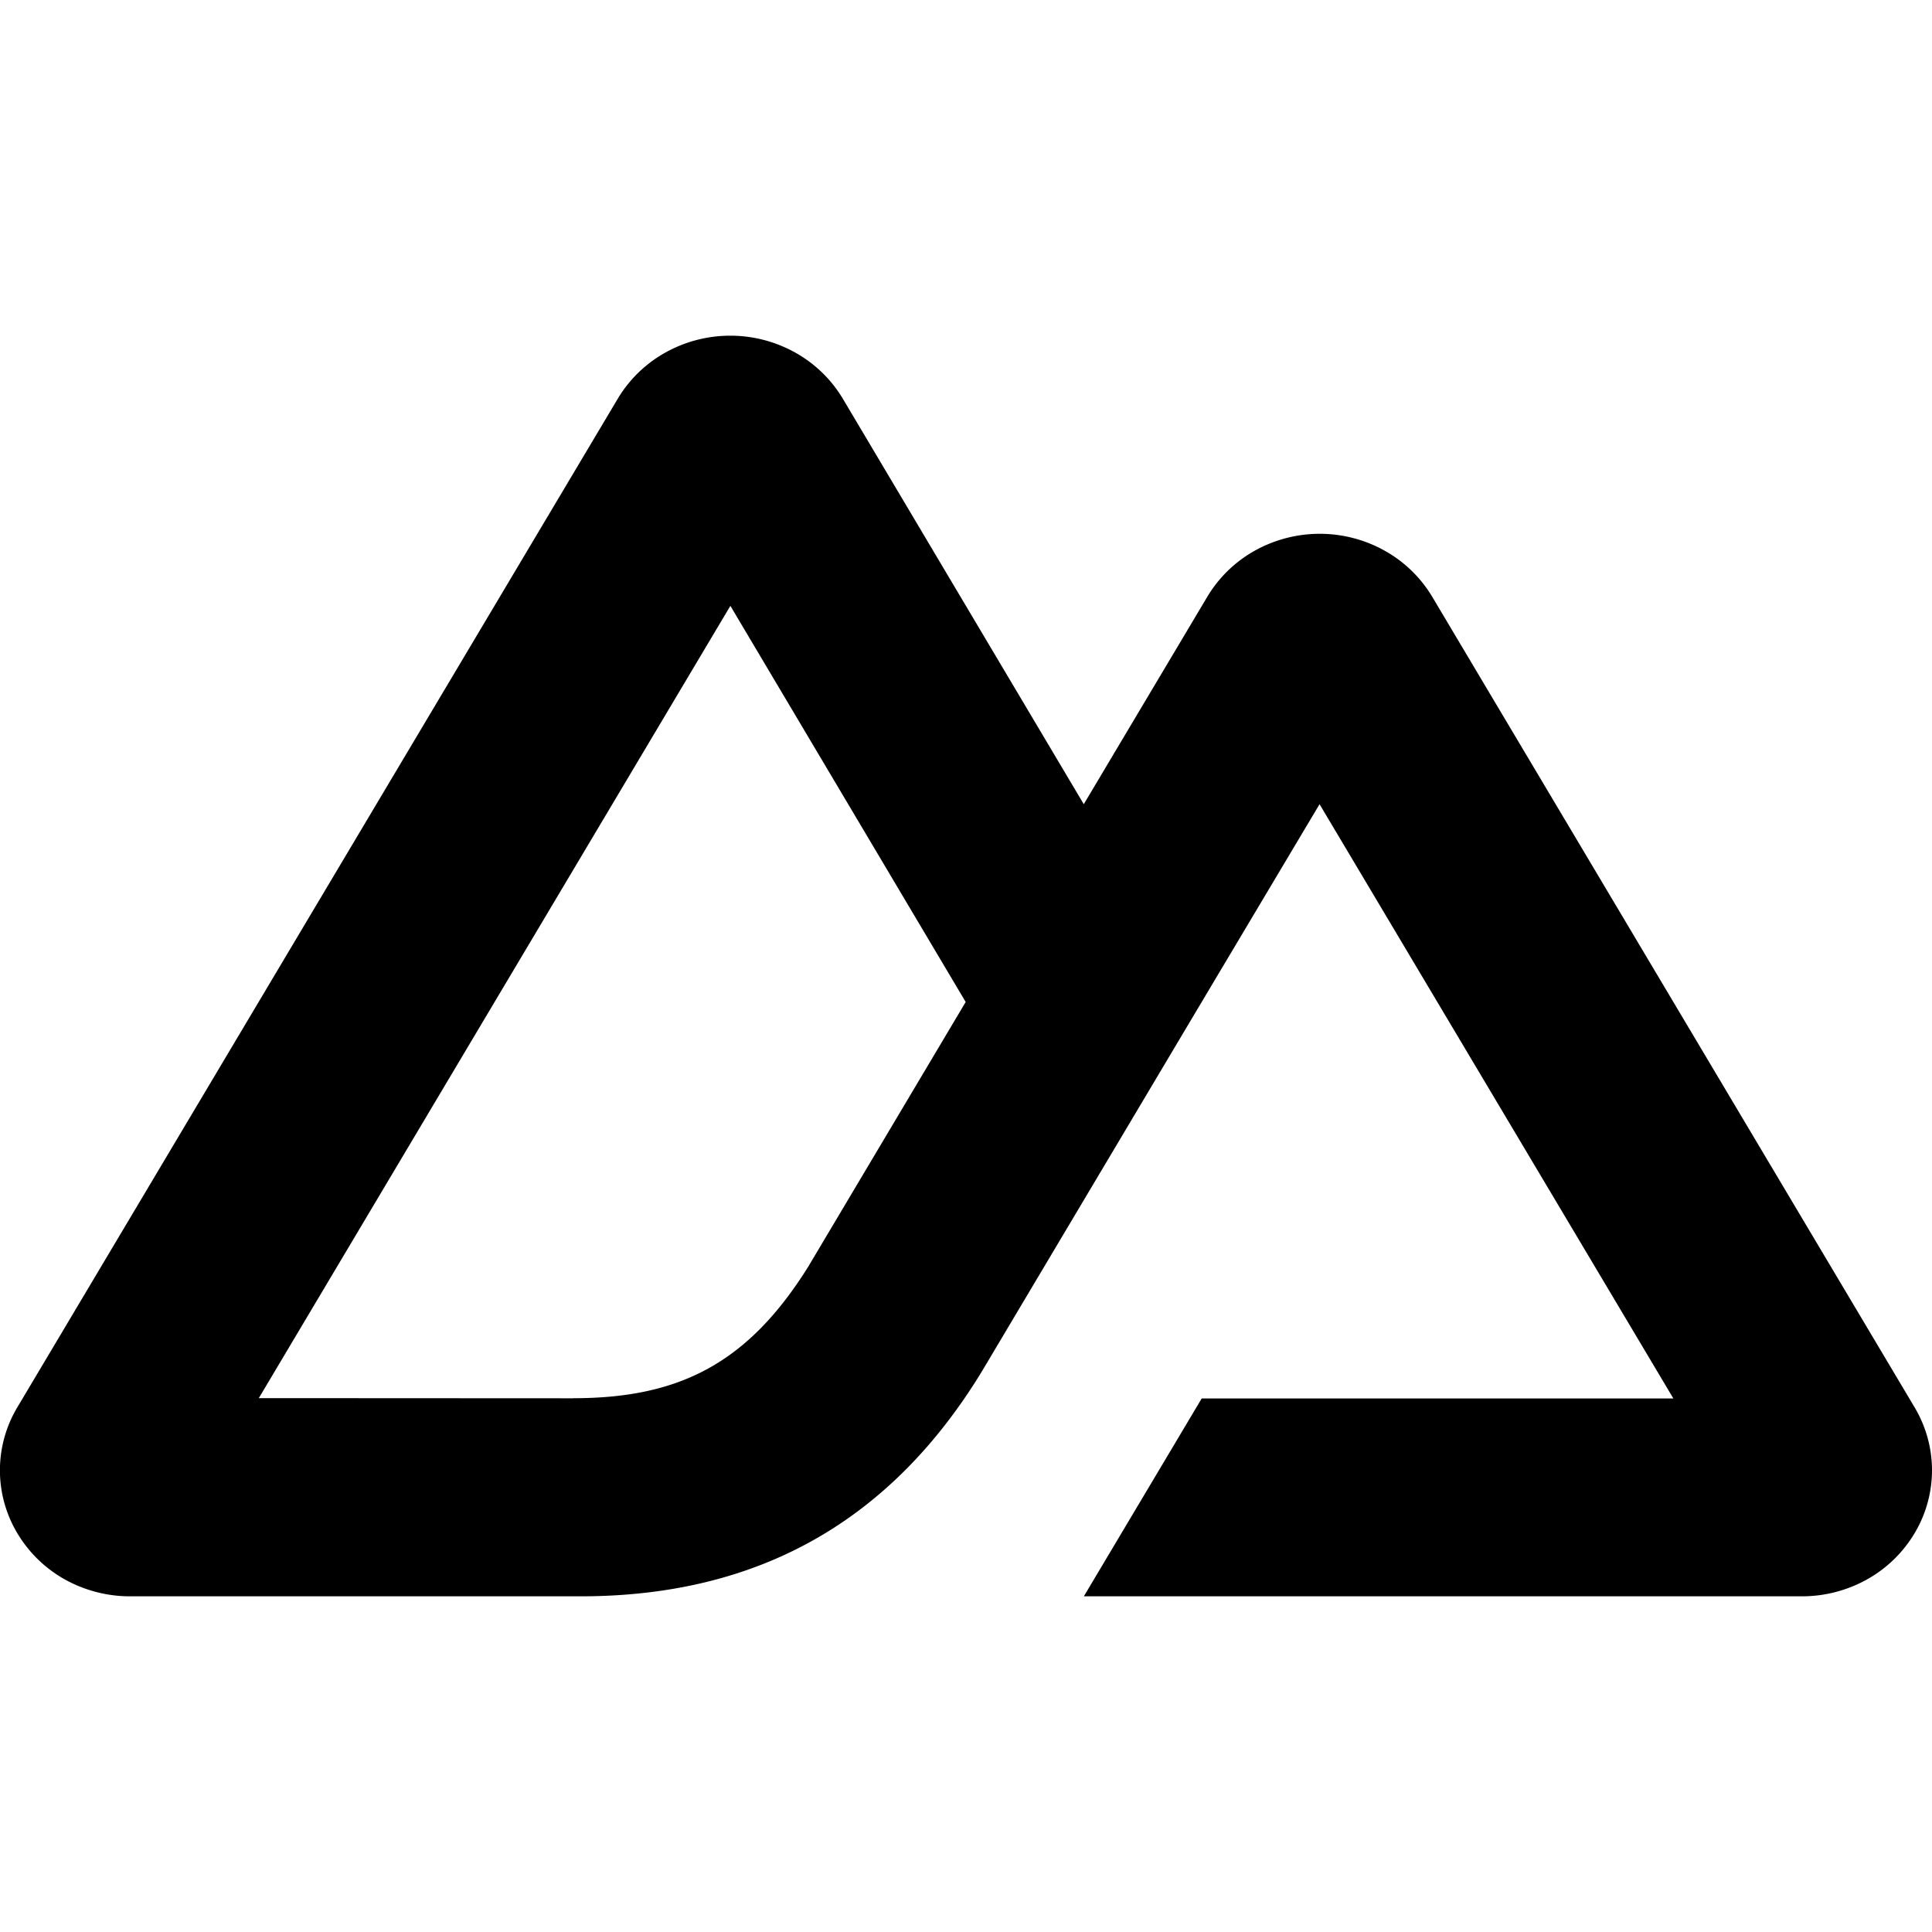 <svg xmlns="http://www.w3.org/2000/svg" viewBox="0 0 24 24"><path d="M13.464 19.83h8.922c.283 0 .562-.073.807-.21a1.59 1.59 0 0 0 .591-.574 1.53 1.53 0 0 0 .216-.783 1.529 1.529 0 0 0-.217-.782L17.792 7.414a1.59 1.59 0 0 0-.591-.573 1.652 1.652 0 0 0-.807-.21c-.283 0-.562.073-.807.21a1.59 1.59 0 0 0-.59.573L13.463 9.99 10.47 4.953a1.591 1.591 0 0 0-.591-.573 1.653 1.653 0 0 0-.807-.21c-.284 0-.562.073-.807.21a1.591 1.591 0 0 0-.591.573L.216 17.481a1.53 1.53 0 0 0-.217.782c0 .275.074.545.216.783a1.59 1.59 0 0 0 .59.574c.246.137.525.21.808.21h5.6c2.22 0 3.856-.946 4.982-2.79l2.733-4.593 1.464-2.457 4.395 7.382h-5.859Zm-6.341-2.46-3.908-.002 5.858-9.842 2.923 4.921-1.957 3.29c-.748 1.196-1.597 1.632-2.916 1.632z"/></svg>